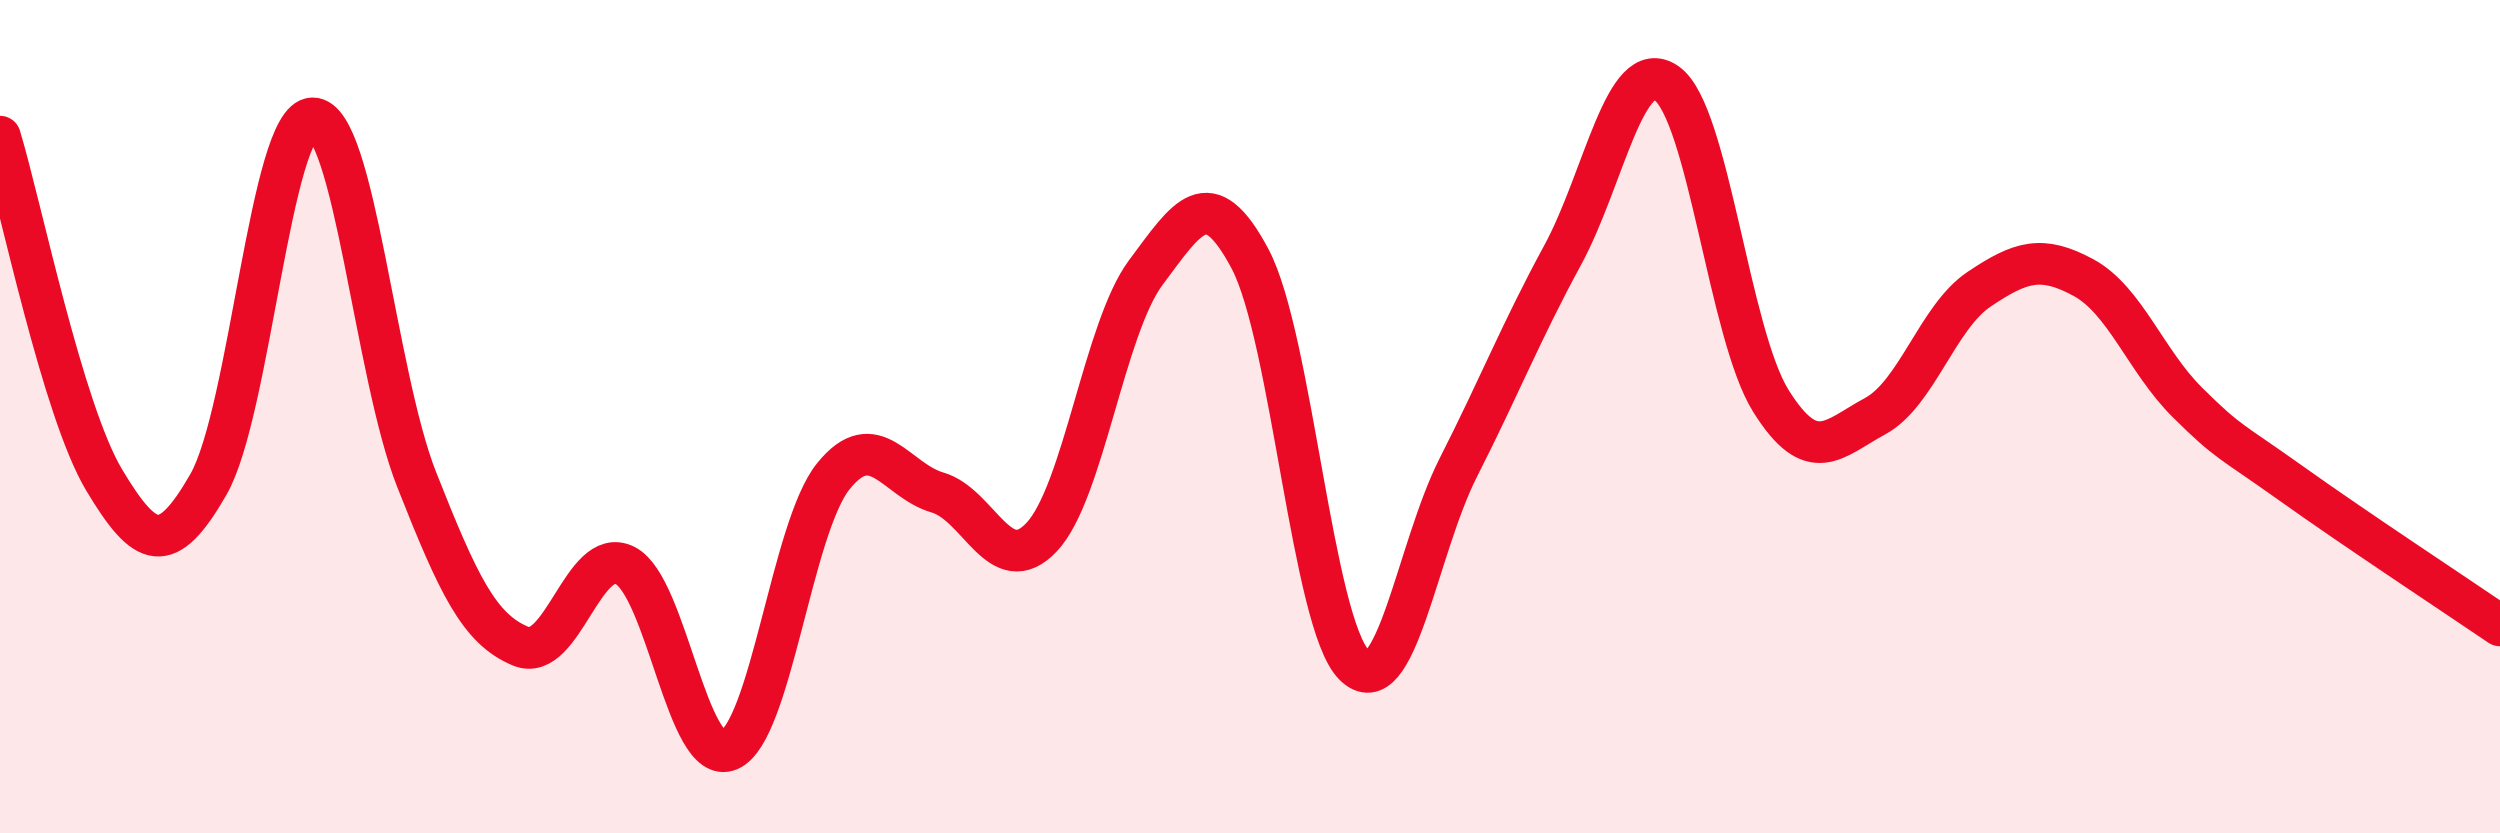 
    <svg width="60" height="20" viewBox="0 0 60 20" xmlns="http://www.w3.org/2000/svg">
      <path
        d="M 0,3.28 C 0.5,4.93 1.5,9.85 2.5,11.52 C 3.5,13.19 4,13.37 5,11.63 C 6,9.89 6.5,2.86 7.5,2.84 C 8.5,2.82 9,8.98 10,11.51 C 11,14.04 11.5,15.1 12.5,15.51 C 13.5,15.92 14,13.07 15,13.57 C 16,14.07 16.5,18.43 17.5,18 C 18.5,17.57 19,12.67 20,11.43 C 21,10.19 21.5,11.53 22.5,11.82 C 23.5,12.11 24,13.95 25,12.89 C 26,11.83 26.5,7.88 27.5,6.54 C 28.5,5.2 29,4.33 30,6.21 C 31,8.09 31.5,14.96 32.5,15.96 C 33.5,16.96 34,13.19 35,11.22 C 36,9.25 36.5,7.97 37.5,6.13 C 38.5,4.29 39,1.3 40,2 C 41,2.7 41.5,8.02 42.5,9.62 C 43.5,11.22 44,10.53 45,9.99 C 46,9.45 46.5,7.61 47.5,6.94 C 48.5,6.27 49,6.12 50,6.66 C 51,7.2 51.5,8.67 52.5,9.66 C 53.5,10.65 53.5,10.54 55,11.61 C 56.5,12.68 59,14.33 60,15.01L60 20L0 20Z"
        fill="#EB0A25"
        opacity="0.1"
        stroke-linecap="round"
        stroke-linejoin="round"
      />
      <path
        d="M 0,3.28 C 0.5,4.93 1.5,9.85 2.5,11.52 C 3.5,13.19 4,13.37 5,11.63 C 6,9.89 6.5,2.86 7.5,2.84 C 8.5,2.82 9,8.98 10,11.51 C 11,14.04 11.5,15.1 12.5,15.51 C 13.5,15.92 14,13.07 15,13.57 C 16,14.07 16.5,18.43 17.5,18 C 18.5,17.57 19,12.67 20,11.43 C 21,10.19 21.5,11.53 22.5,11.82 C 23.5,12.11 24,13.95 25,12.89 C 26,11.83 26.5,7.88 27.5,6.54 C 28.5,5.2 29,4.33 30,6.21 C 31,8.09 31.5,14.96 32.5,15.96 C 33.5,16.96 34,13.19 35,11.22 C 36,9.25 36.5,7.97 37.5,6.13 C 38.5,4.29 39,1.3 40,2 C 41,2.7 41.5,8.02 42.5,9.62 C 43.5,11.22 44,10.53 45,9.99 C 46,9.45 46.5,7.61 47.5,6.94 C 48.5,6.27 49,6.12 50,6.66 C 51,7.2 51.5,8.67 52.5,9.66 C 53.5,10.65 53.5,10.54 55,11.61 C 56.5,12.68 59,14.33 60,15.01"
        stroke="#EB0A25"
        stroke-width="1"
        fill="none"
        stroke-linecap="round"
        stroke-linejoin="round"
      />
    </svg>
  
